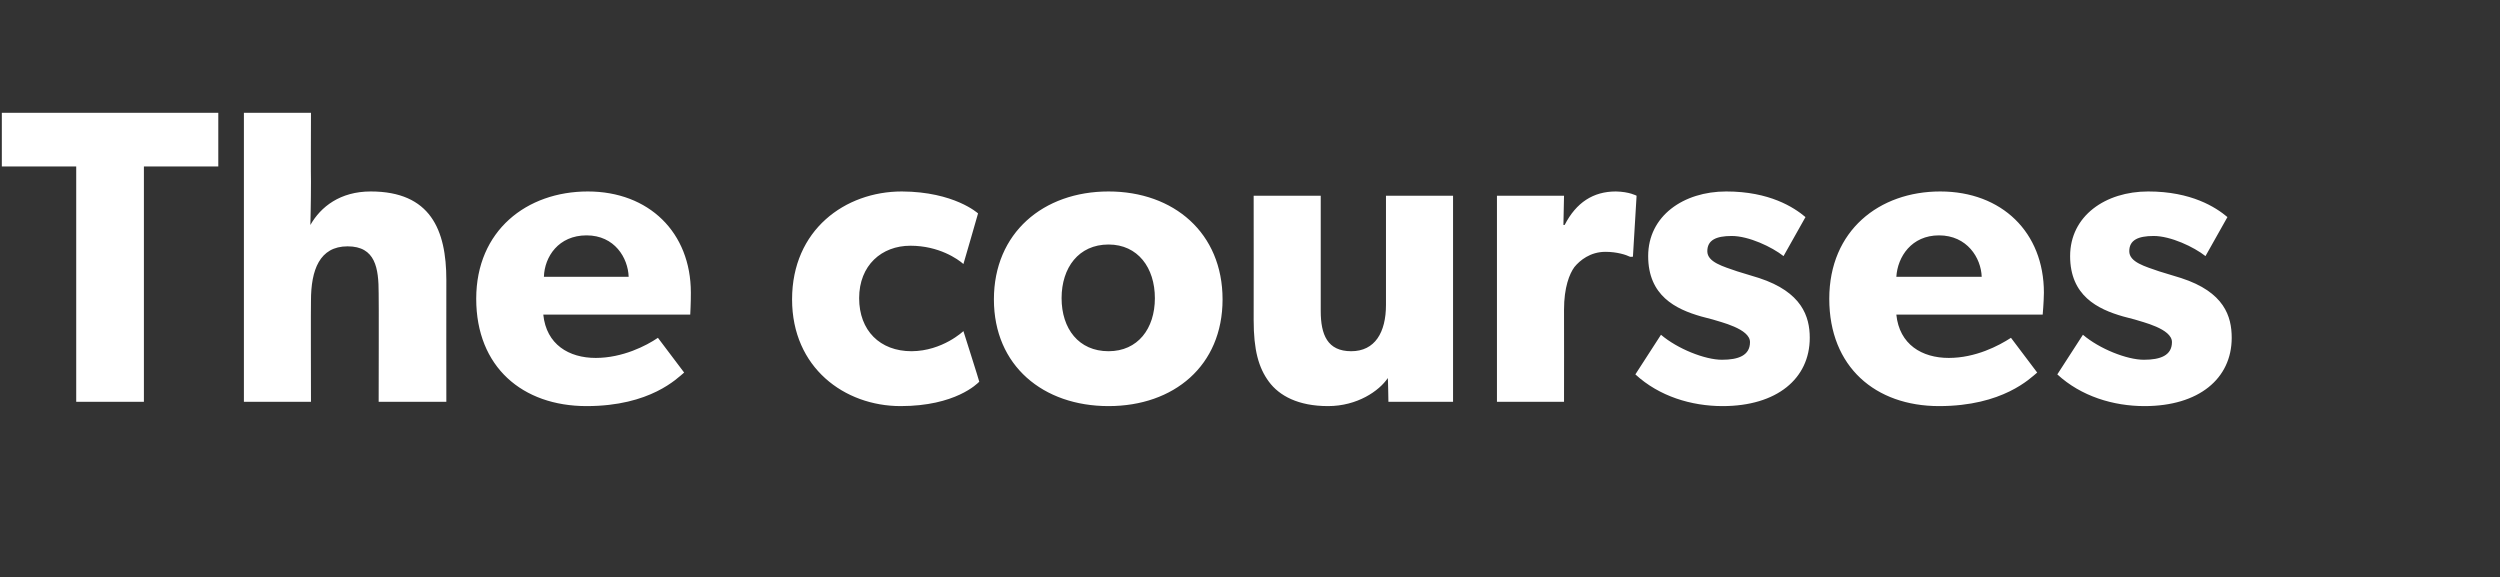 <?xml version="1.0" standalone="no"?><!DOCTYPE svg PUBLIC "-//W3C//DTD SVG 1.1//EN" "http://www.w3.org/Graphics/SVG/1.1/DTD/svg11.dtd"><svg xmlns="http://www.w3.org/2000/svg" version="1.1" width="410px" height="94.7px" viewBox="0 -11 410 94.7" style="top:-11px"><rect x="0" y="-11" width="410" height="94.7" fill="#333333" stroke="none"/>  <desc>The courses</desc>  <defs/>  <g id="Polygon56816">    <path d="M 0.3 16.3 L 0.3 7.5 L 35.8 7.5 L 35.8 16.3 L 23.6 16.3 L 23.6 54.9 L 12.5 54.9 L 12.5 16.3 L 0.3 16.3 Z M 51 7.5 C 51 7.5 50.96 18.79 51 18.8 C 51 22.2 50.9 25.9 50.9 25.9 C 52.6 22.9 55.8 20.4 60.8 20.4 C 70.6 20.4 73.2 26.7 73.2 34.9 C 73.18 34.91 73.2 54.9 73.2 54.9 L 62.1 54.9 C 62.1 54.9 62.14 37.11 62.1 37.1 C 62.1 33 61.6 29.4 57 29.4 C 52.4 29.4 51 33.3 51 38.3 C 50.96 38.27 51 54.9 51 54.9 L 40 54.9 L 40 7.5 L 51 7.5 Z M 96.2 55.6 C 85.7 55.6 78.1 49.2 78.1 38 C 78.1 26.8 86.4 20.4 96.4 20.4 C 106.4 20.4 113.3 27.1 113.3 37 C 113.31 38.61 113.2 40.6 113.2 40.6 C 113.2 40.6 89.09 40.6 89.1 40.6 C 89.6 45.5 93.3 47.7 97.7 47.7 C 102.1 47.7 106 45.7 107.9 44.4 C 107.9 44.4 112.2 50.1 112.2 50.1 C 111.1 51 106.7 55.6 96.2 55.6 Z M 96.2 27.6 C 91.6 27.6 89.3 31.1 89.2 34.4 C 89.2 34.4 103.1 34.4 103.1 34.4 C 103 31.3 100.8 27.6 96.2 27.6 Z M 147.7 55.6 C 138.5 55.6 129.9 49.3 129.9 38.1 C 129.9 26.7 138.6 20.4 147.9 20.4 C 156.52 20.44 160.4 24 160.4 24 C 160.4 24 158.02 32.3 158 32.3 C 157.1 31.5 154 29.3 149.3 29.3 C 144.6 29.3 140.9 32.5 140.9 37.9 C 140.9 43.2 144.3 46.6 149.5 46.6 C 154.59 46.57 158 43.3 158 43.3 C 158 43.3 160.63 51.58 160.6 51.6 C 160.3 51.9 156.7 55.6 147.7 55.6 Z M 181.8 20.4 C 192.5 20.4 200.5 27.2 200.5 38.1 C 200.5 49 192.5 55.6 181.8 55.6 C 171.1 55.6 163 49 163 38.1 C 163 27.2 171.1 20.4 181.8 20.4 Z M 189.4 37.9 C 189.4 32.9 186.6 29.1 181.8 29.1 C 176.9 29.1 174.1 32.9 174.1 37.9 C 174.1 42.9 176.9 46.6 181.8 46.6 C 186.6 46.6 189.4 42.9 189.4 37.9 Z M 217.8 55.6 C 212.9 55.6 209.8 53.9 208.1 51.6 C 206.4 49.3 205.6 46.4 205.6 41.5 C 205.62 41.49 205.6 21.1 205.6 21.1 L 216.6 21.1 C 216.6 21.1 216.6 39.99 216.6 40 C 216.6 43.9 217.7 46.6 221.6 46.6 C 225.5 46.6 227.3 43.5 227.3 39 C 227.3 39.03 227.3 21.1 227.3 21.1 L 238.3 21.1 L 238.3 54.9 L 227.7 54.9 C 227.7 54.9 227.64 51.03 227.6 51 C 226.2 53.1 222.6 55.6 217.8 55.6 Z M 256.5 21.1 L 256.4 25.9 C 256.4 25.9 256.58 25.86 256.6 25.9 C 258.5 22.2 261.3 20.4 265 20.4 C 267.22 20.44 268.4 21.1 268.4 21.1 L 267.8 31.1 C 267.8 31.1 267.28 31.14 267.3 31.1 C 266.7 30.8 265.2 30.3 263.3 30.3 C 260.8 30.3 259.1 31.7 258.2 32.8 C 257.4 33.9 256.5 36.1 256.5 39.8 C 256.52 39.85 256.5 54.9 256.5 54.9 L 245.5 54.9 L 245.5 21.1 L 256.5 21.1 Z M 282.4 48 C 285.1 48 287 47.3 287 45.1 C 287 42.9 282.1 41.8 280.9 41.4 C 280.9 41.4 279 40.9 279 40.9 C 274.8 39.7 270.3 37.5 270.3 31 C 270.3 24.4 276.1 20.4 283.1 20.4 C 290.2 20.4 294.2 23 296.1 24.6 C 296.1 24.6 292.5 31 292.5 31 C 290.6 29.5 286.8 27.7 284 27.7 C 281.4 27.7 280 28.4 280 30.2 C 280 32 282.6 32.7 284.9 33.5 C 284.9 33.5 288.5 34.6 288.5 34.6 C 295.5 36.9 296.8 40.9 296.8 44.4 C 296.8 51.1 291.4 55.6 282.5 55.6 C 277.4 55.6 272.1 54 268.2 50.4 C 268.2 50.4 272.4 43.9 272.4 43.9 C 275.1 46.2 279.6 48 282.4 48 Z M 318 55.6 C 307.6 55.6 300 49.2 300 38 C 300 26.8 308.2 20.4 318.2 20.4 C 328.3 20.4 335.2 27.1 335.2 37 C 335.18 38.61 335 40.6 335 40.6 C 335 40.6 310.97 40.6 311 40.6 C 311.5 45.5 315.2 47.7 319.6 47.7 C 324 47.7 327.8 45.7 329.8 44.4 C 329.8 44.4 334.1 50.1 334.1 50.1 C 333 51 328.5 55.6 318 55.6 Z M 318 27.6 C 313.5 27.6 311.2 31.1 311 34.4 C 311 34.4 325 34.4 325 34.4 C 324.9 31.3 322.6 27.6 318 27.6 Z M 351.6 48 C 354.3 48 356.2 47.3 356.2 45.1 C 356.2 42.9 351.3 41.8 350.1 41.4 C 350.1 41.4 348.2 40.9 348.2 40.9 C 344 39.7 339.5 37.5 339.5 31 C 339.5 24.4 345.3 20.4 352.3 20.4 C 359.4 20.4 363.4 23 365.3 24.6 C 365.3 24.6 361.7 31 361.7 31 C 359.8 29.5 356 27.7 353.2 27.7 C 350.6 27.7 349.2 28.4 349.2 30.2 C 349.2 32 351.8 32.7 354.1 33.5 C 354.1 33.5 357.7 34.6 357.7 34.6 C 364.8 36.9 366 40.9 366 44.4 C 366 51.1 360.6 55.6 351.7 55.6 C 346.6 55.6 341.3 54 337.4 50.4 C 337.4 50.4 341.6 43.9 341.6 43.9 C 344.3 46.2 348.8 48 351.6 48 Z " stroke="none" fill="#ffffff"/>  </g></svg>